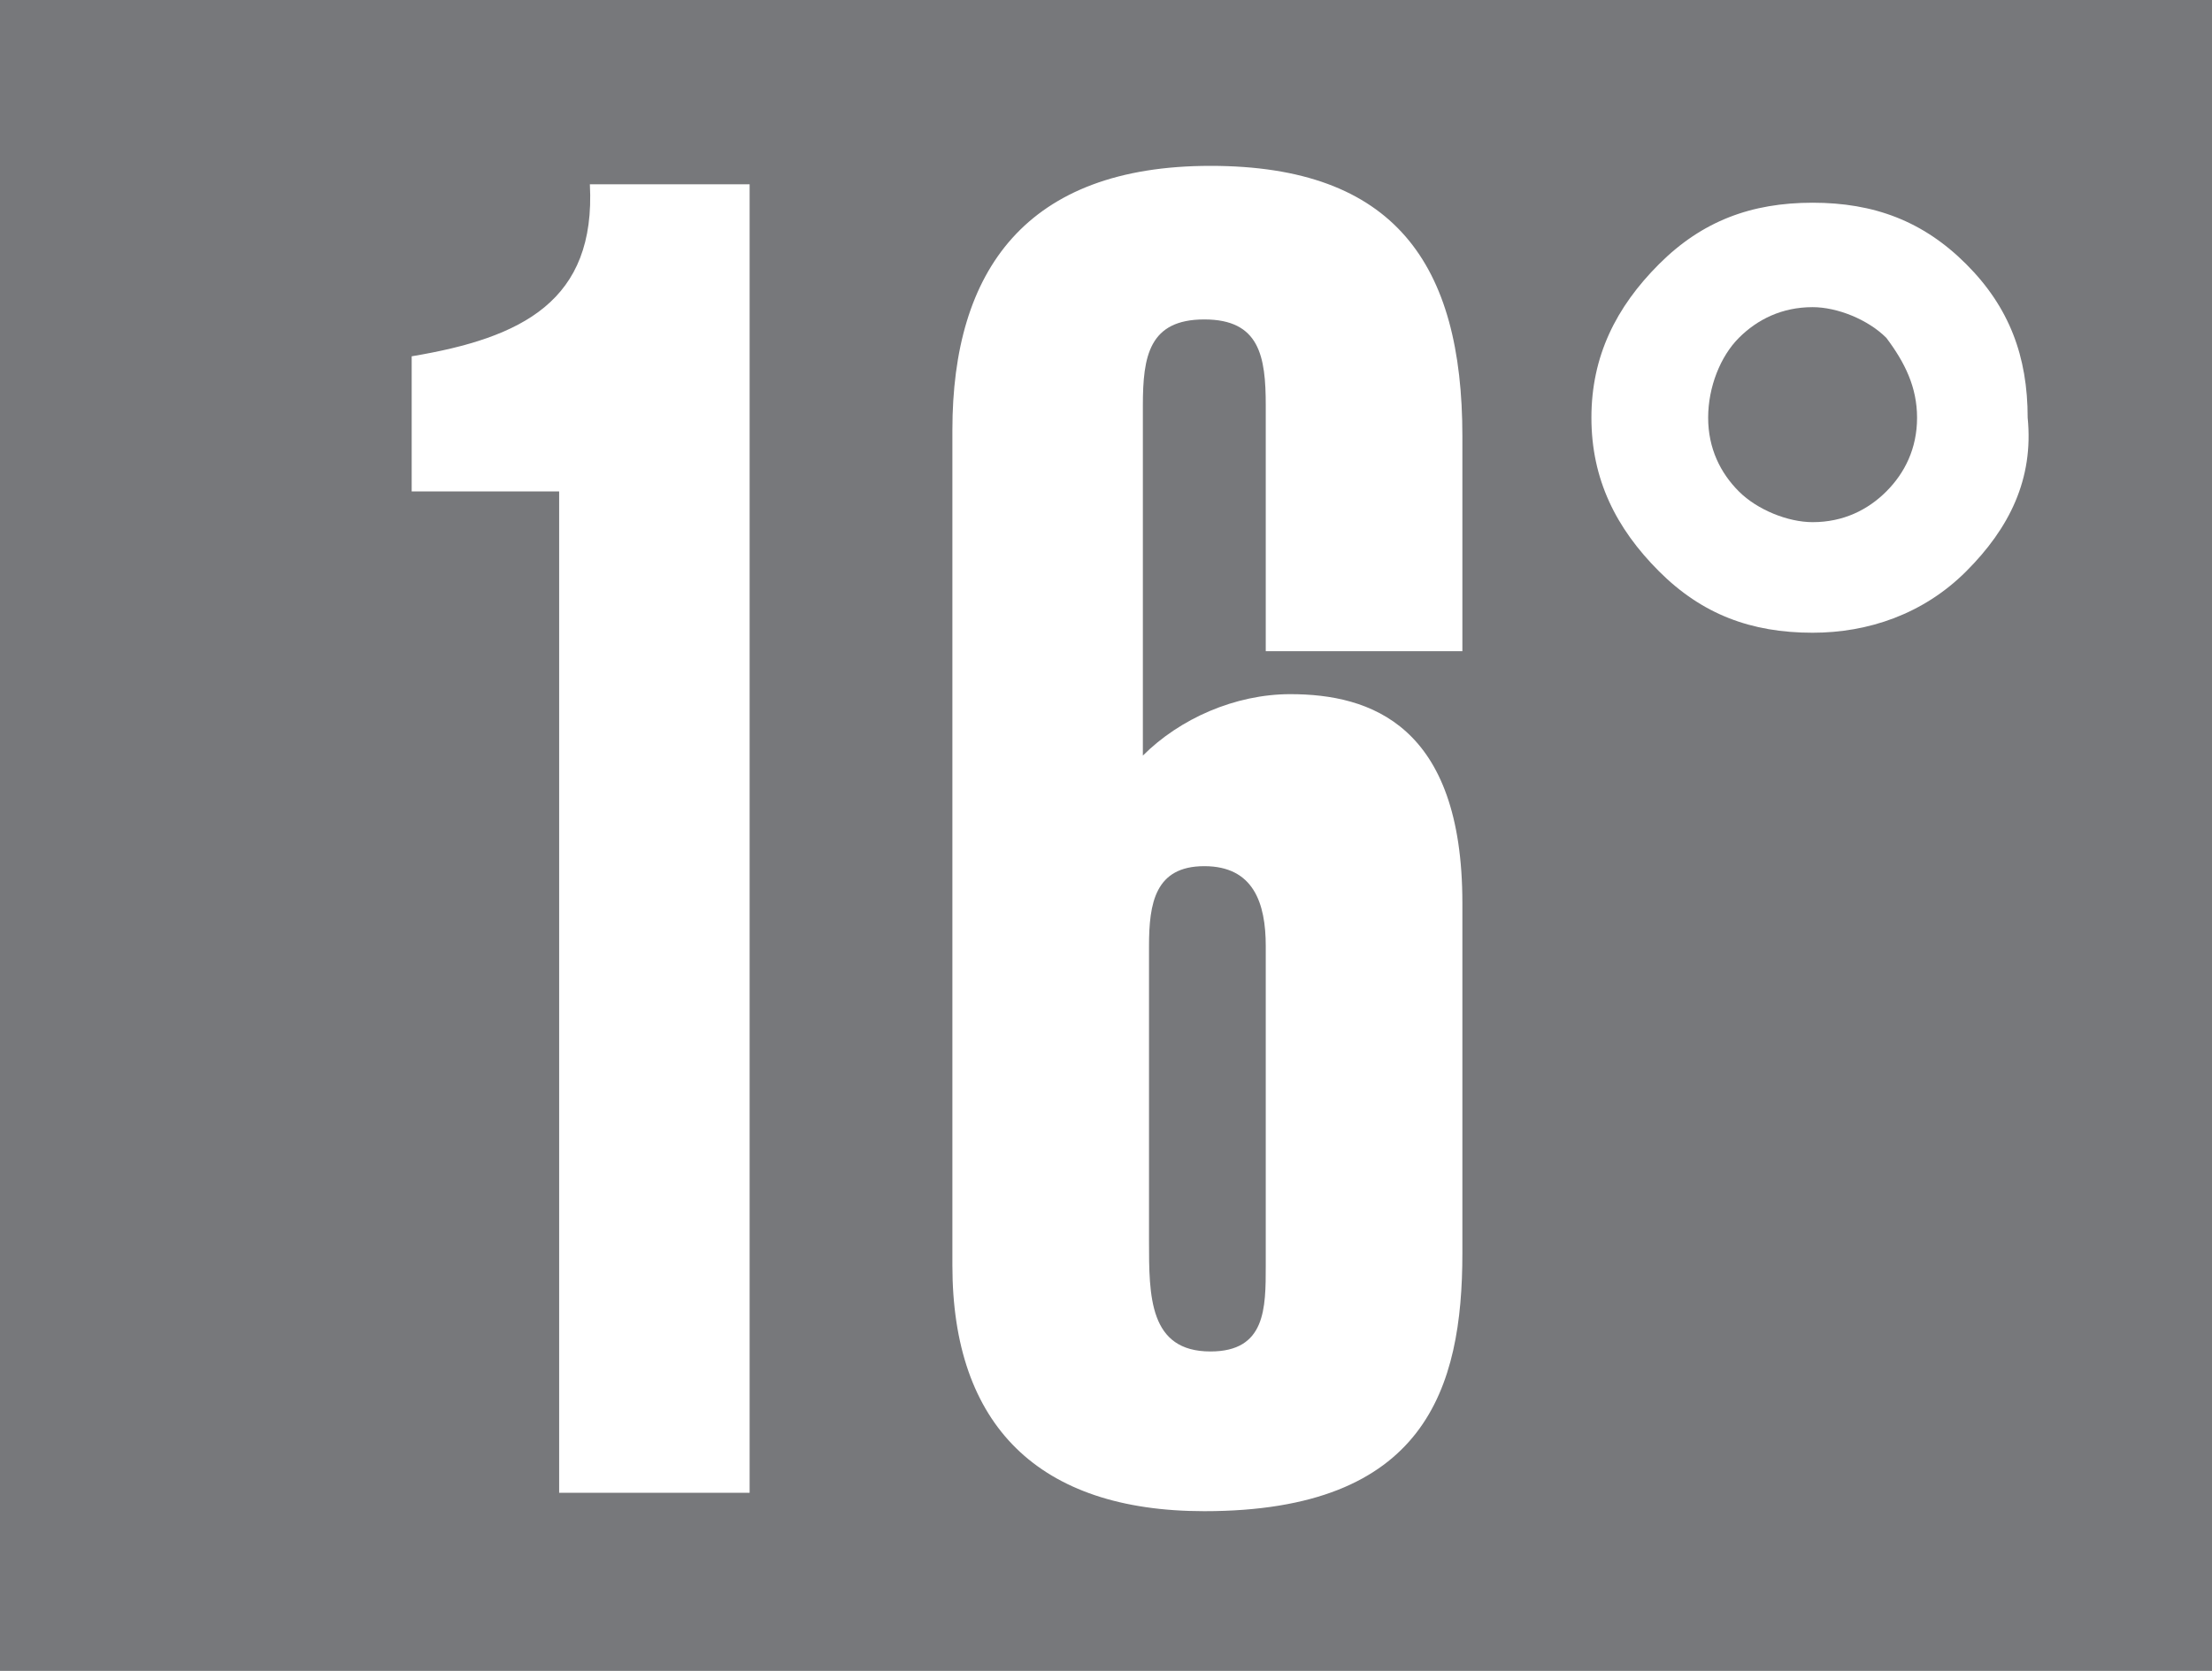 <?xml version="1.0" encoding="utf-8"?>
<!-- Generator: Adobe Illustrator 24.0.1, SVG Export Plug-In . SVG Version: 6.00 Build 0)  -->
<svg version="1.1" id="Layer_1" xmlns="http://www.w3.org/2000/svg" xmlns:xlink="http://www.w3.org/1999/xlink" x="0px" y="0px"
	 viewBox="0 0 36 27.2" style="enable-background:new 0 0 36 27.2;" xml:space="preserve">
<style type="text/css">
	.st0{fill:none;}
	.st1{fill:#77787B;}
</style>
<g>
	<path class="st0" d="M29.5,3.2c-1,0-1.8,0.3-2.5,1s-1.1,1.5-1.1,2.5s0.4,1.8,1.1,2.5s1.5,1,2.5,1s1.8-0.3,2.5-1s1.1-1.5,1.1-2.5
		s-0.3-1.8-1-2.5C31.3,3.6,30.5,3.2,29.5,3.2z M30.7,8c-0.3,0.3-0.7,0.5-1.2,0.5S28.6,8.3,28.3,8c-0.3-0.3-0.5-0.7-0.5-1.2
		s0.2-0.9,0.5-1.3C28.6,5.2,29,5,29.5,5s0.9,0.2,1.2,0.5c0.3,0.3,0.5,0.8,0.5,1.3S31,7.7,30.7,8z"/>
	<path class="st1" d="M18.7,20.2c0,0.9,0,1.8,1,1.8c0.9,0,0.9-0.7,0.9-1.4v-5.2c0-0.7-0.2-1.3-1-1.3s-0.9,0.6-0.9,1.3V20.2z"/>
	<path class="st1" d="M29.5,5c-0.5,0-0.9,0.2-1.2,0.5c-0.3,0.3-0.5,0.8-0.5,1.3S28,7.7,28.3,8c0.3,0.3,0.8,0.5,1.2,0.5
		c0.5,0,0.9-0.2,1.2-0.5c0.3-0.3,0.5-0.7,0.5-1.2S31,5.9,30.7,5.5C30.4,5.2,29.9,5,29.5,5z"/>
	<path class="st1" d="M0,0v27.2h36V0H0z M12.2,24.3H9.1V8H6.7V5.8c1.8-0.3,3-0.9,2.9-2.8h2.6C12.2,3,12.2,24.3,12.2,24.3z
		 M23.8,10.6h-3.2v-4c0-0.8-0.1-1.4-1-1.4s-1,0.6-1,1.4v5.7c0.6-0.6,1.5-1,2.4-1c1.3,0,2.8,0.5,2.8,3.4v5.7c0,2.2-0.6,4.2-4.2,4.2
		c-2.7,0-4.1-1.4-4.1-4V7c0-2.6,1.2-4.3,4.2-4.3s4.1,1.6,4.1,4.4C23.8,7.1,23.8,10.6,23.8,10.6z M32,9.3c-0.7,0.7-1.6,1-2.5,1
		c-1,0-1.8-0.3-2.5-1s-1.1-1.5-1.1-2.5S26.3,5,27,4.3s1.5-1,2.5-1s1.8,0.3,2.5,1s1,1.5,1,2.5C33.1,7.8,32.7,8.6,32,9.3z"/>
</g>
</svg>
